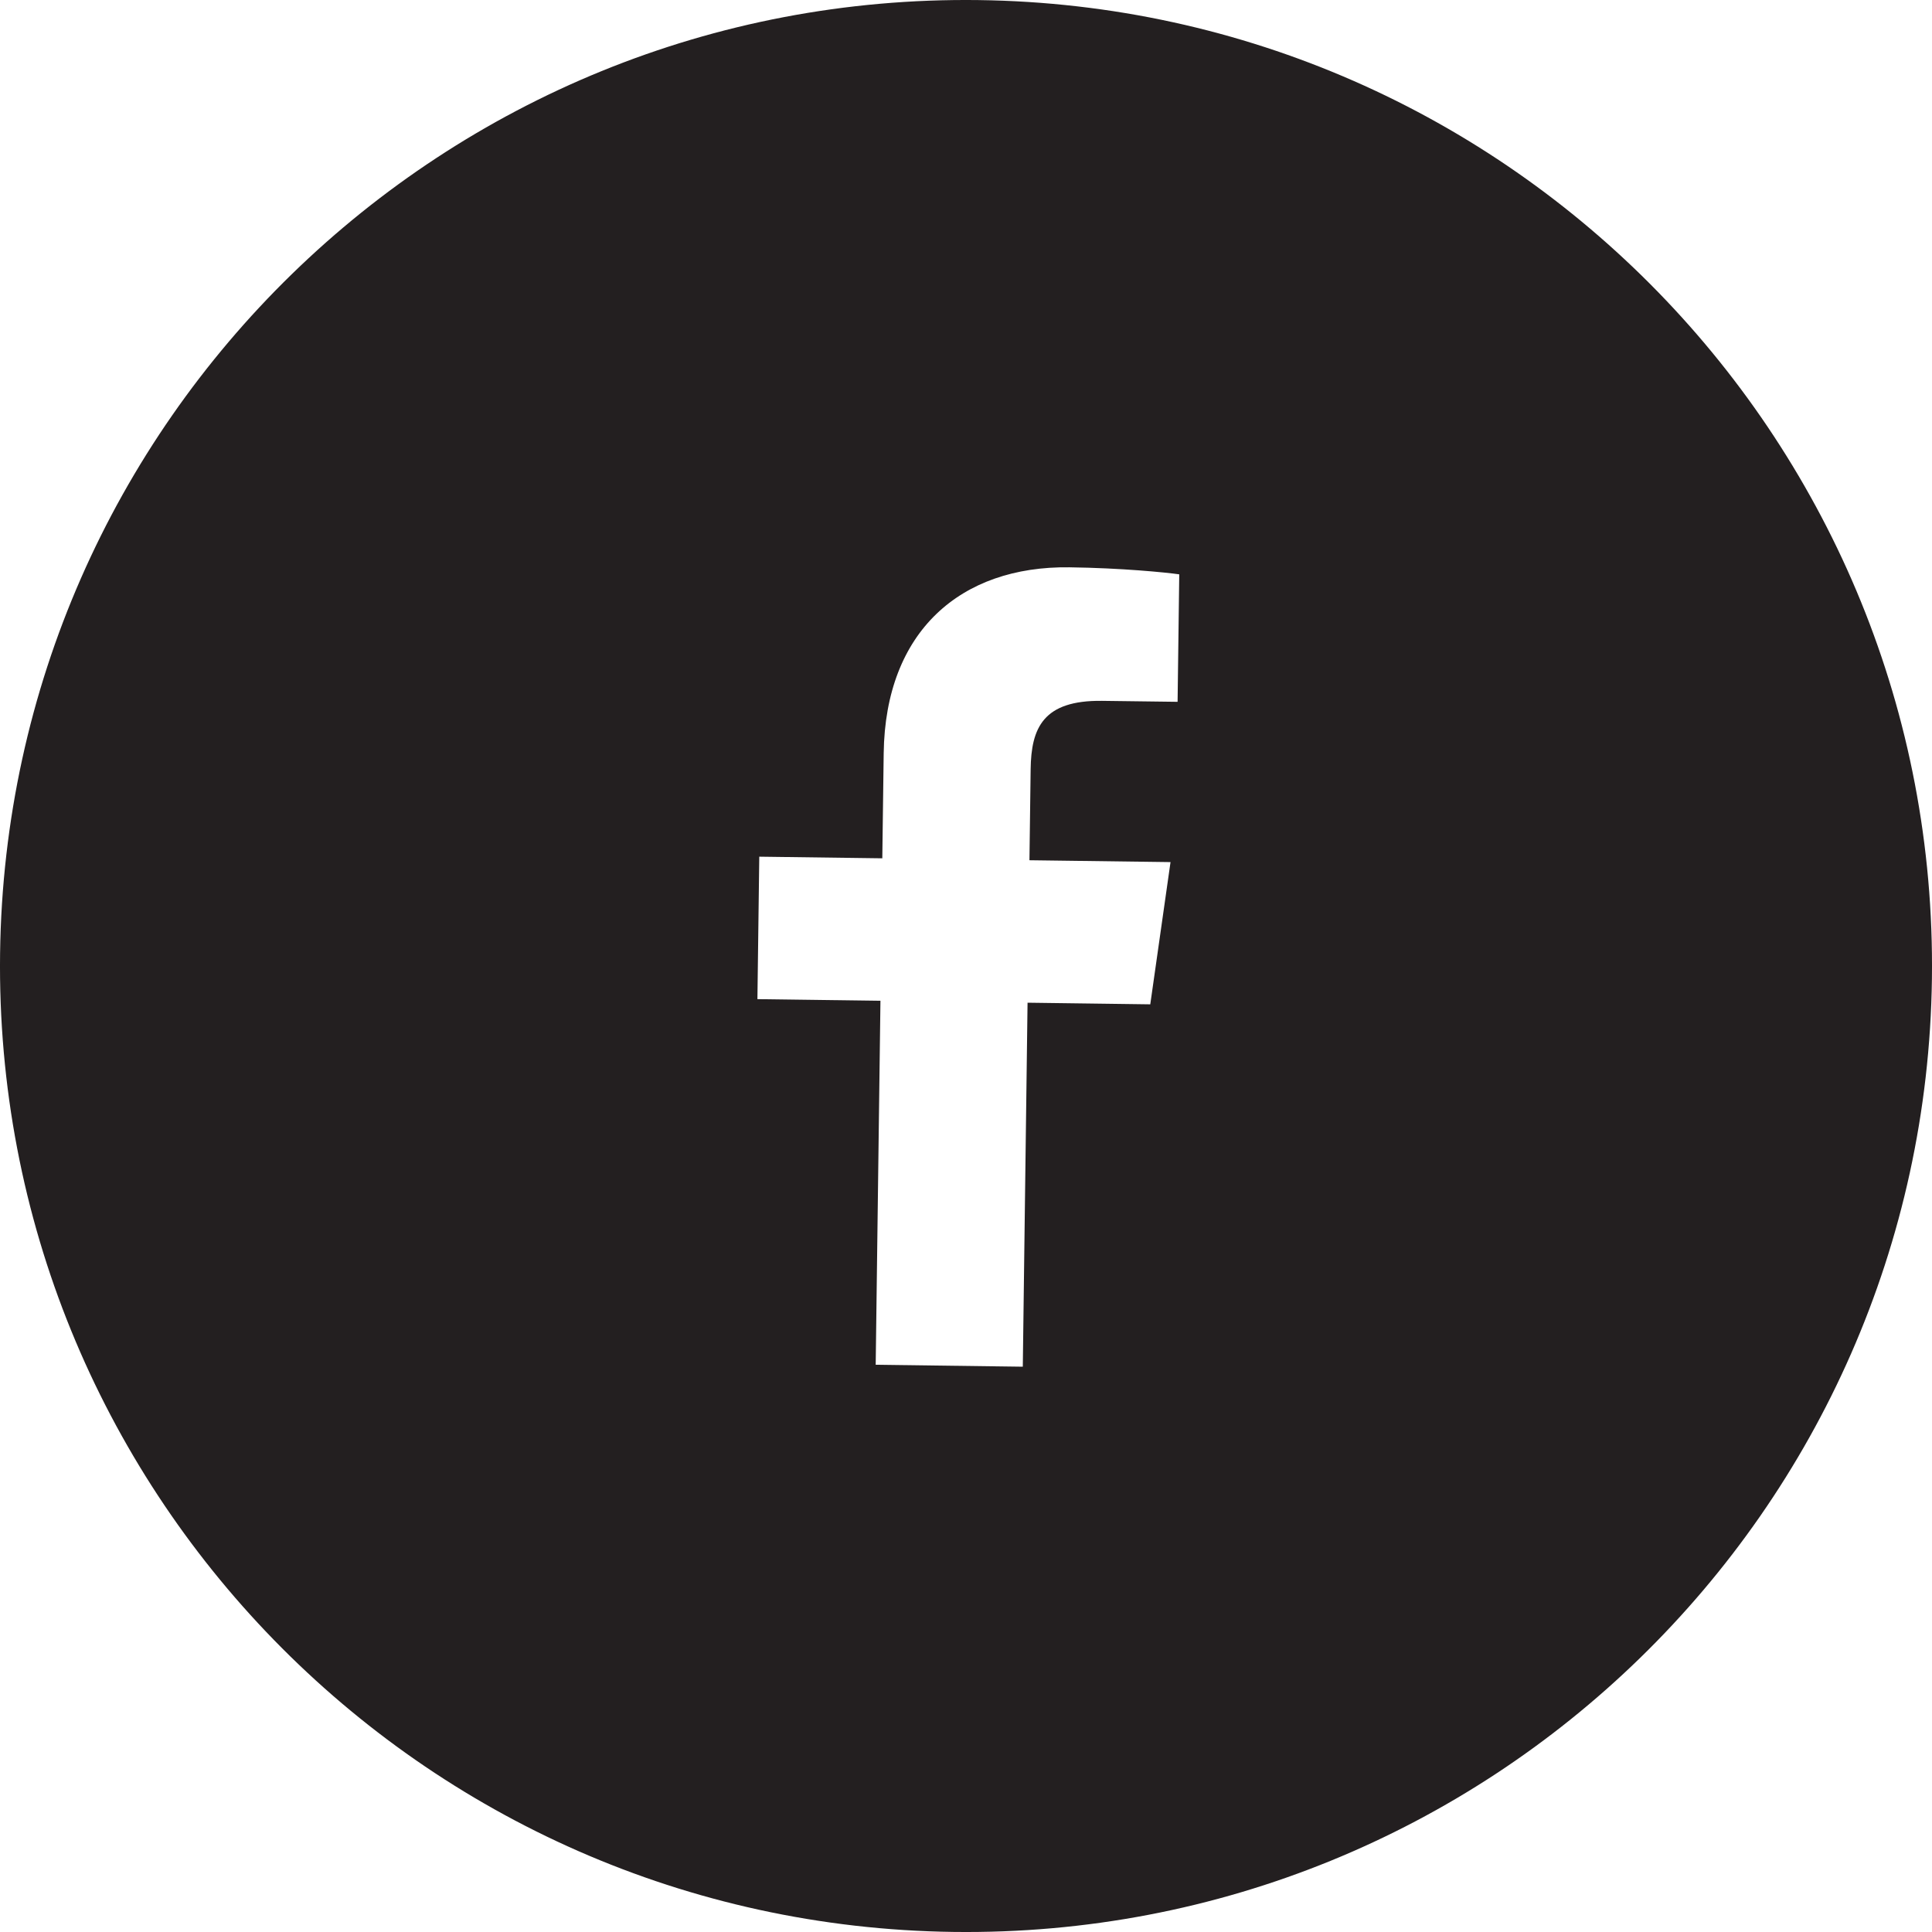 <svg width="35" height="35" viewBox="0 0 50 50" fill="none" xmlns="http://www.w3.org/2000/svg">
<path fill-rule="evenodd" clip-rule="evenodd" d="M30.476 18.163l-1.952-0.025c-1.531-0.020-1.837 0.704-1.851 1.771l-0.031 2.354 3.651 0.048-0.524 3.681-3.176-0.042-0.123 9.42-3.807-0.050 0.123-9.42-3.184-0.042 0.048-3.687 3.184 0.042 0.036-2.719c0.041-3.156 1.991-4.849 4.806-4.812 1.348 0.018 2.506 0.133 2.843 0.182l-0.043 3.298zM25.326 0.002c-13.806-0.18-25.144 10.866-25.324 24.672s10.866 25.144 24.672 25.324 25.144-10.866 25.324-24.672c0.18-13.806-10.866-25.144-24.672-25.324v0z" fill="#231f20"/>
</svg>